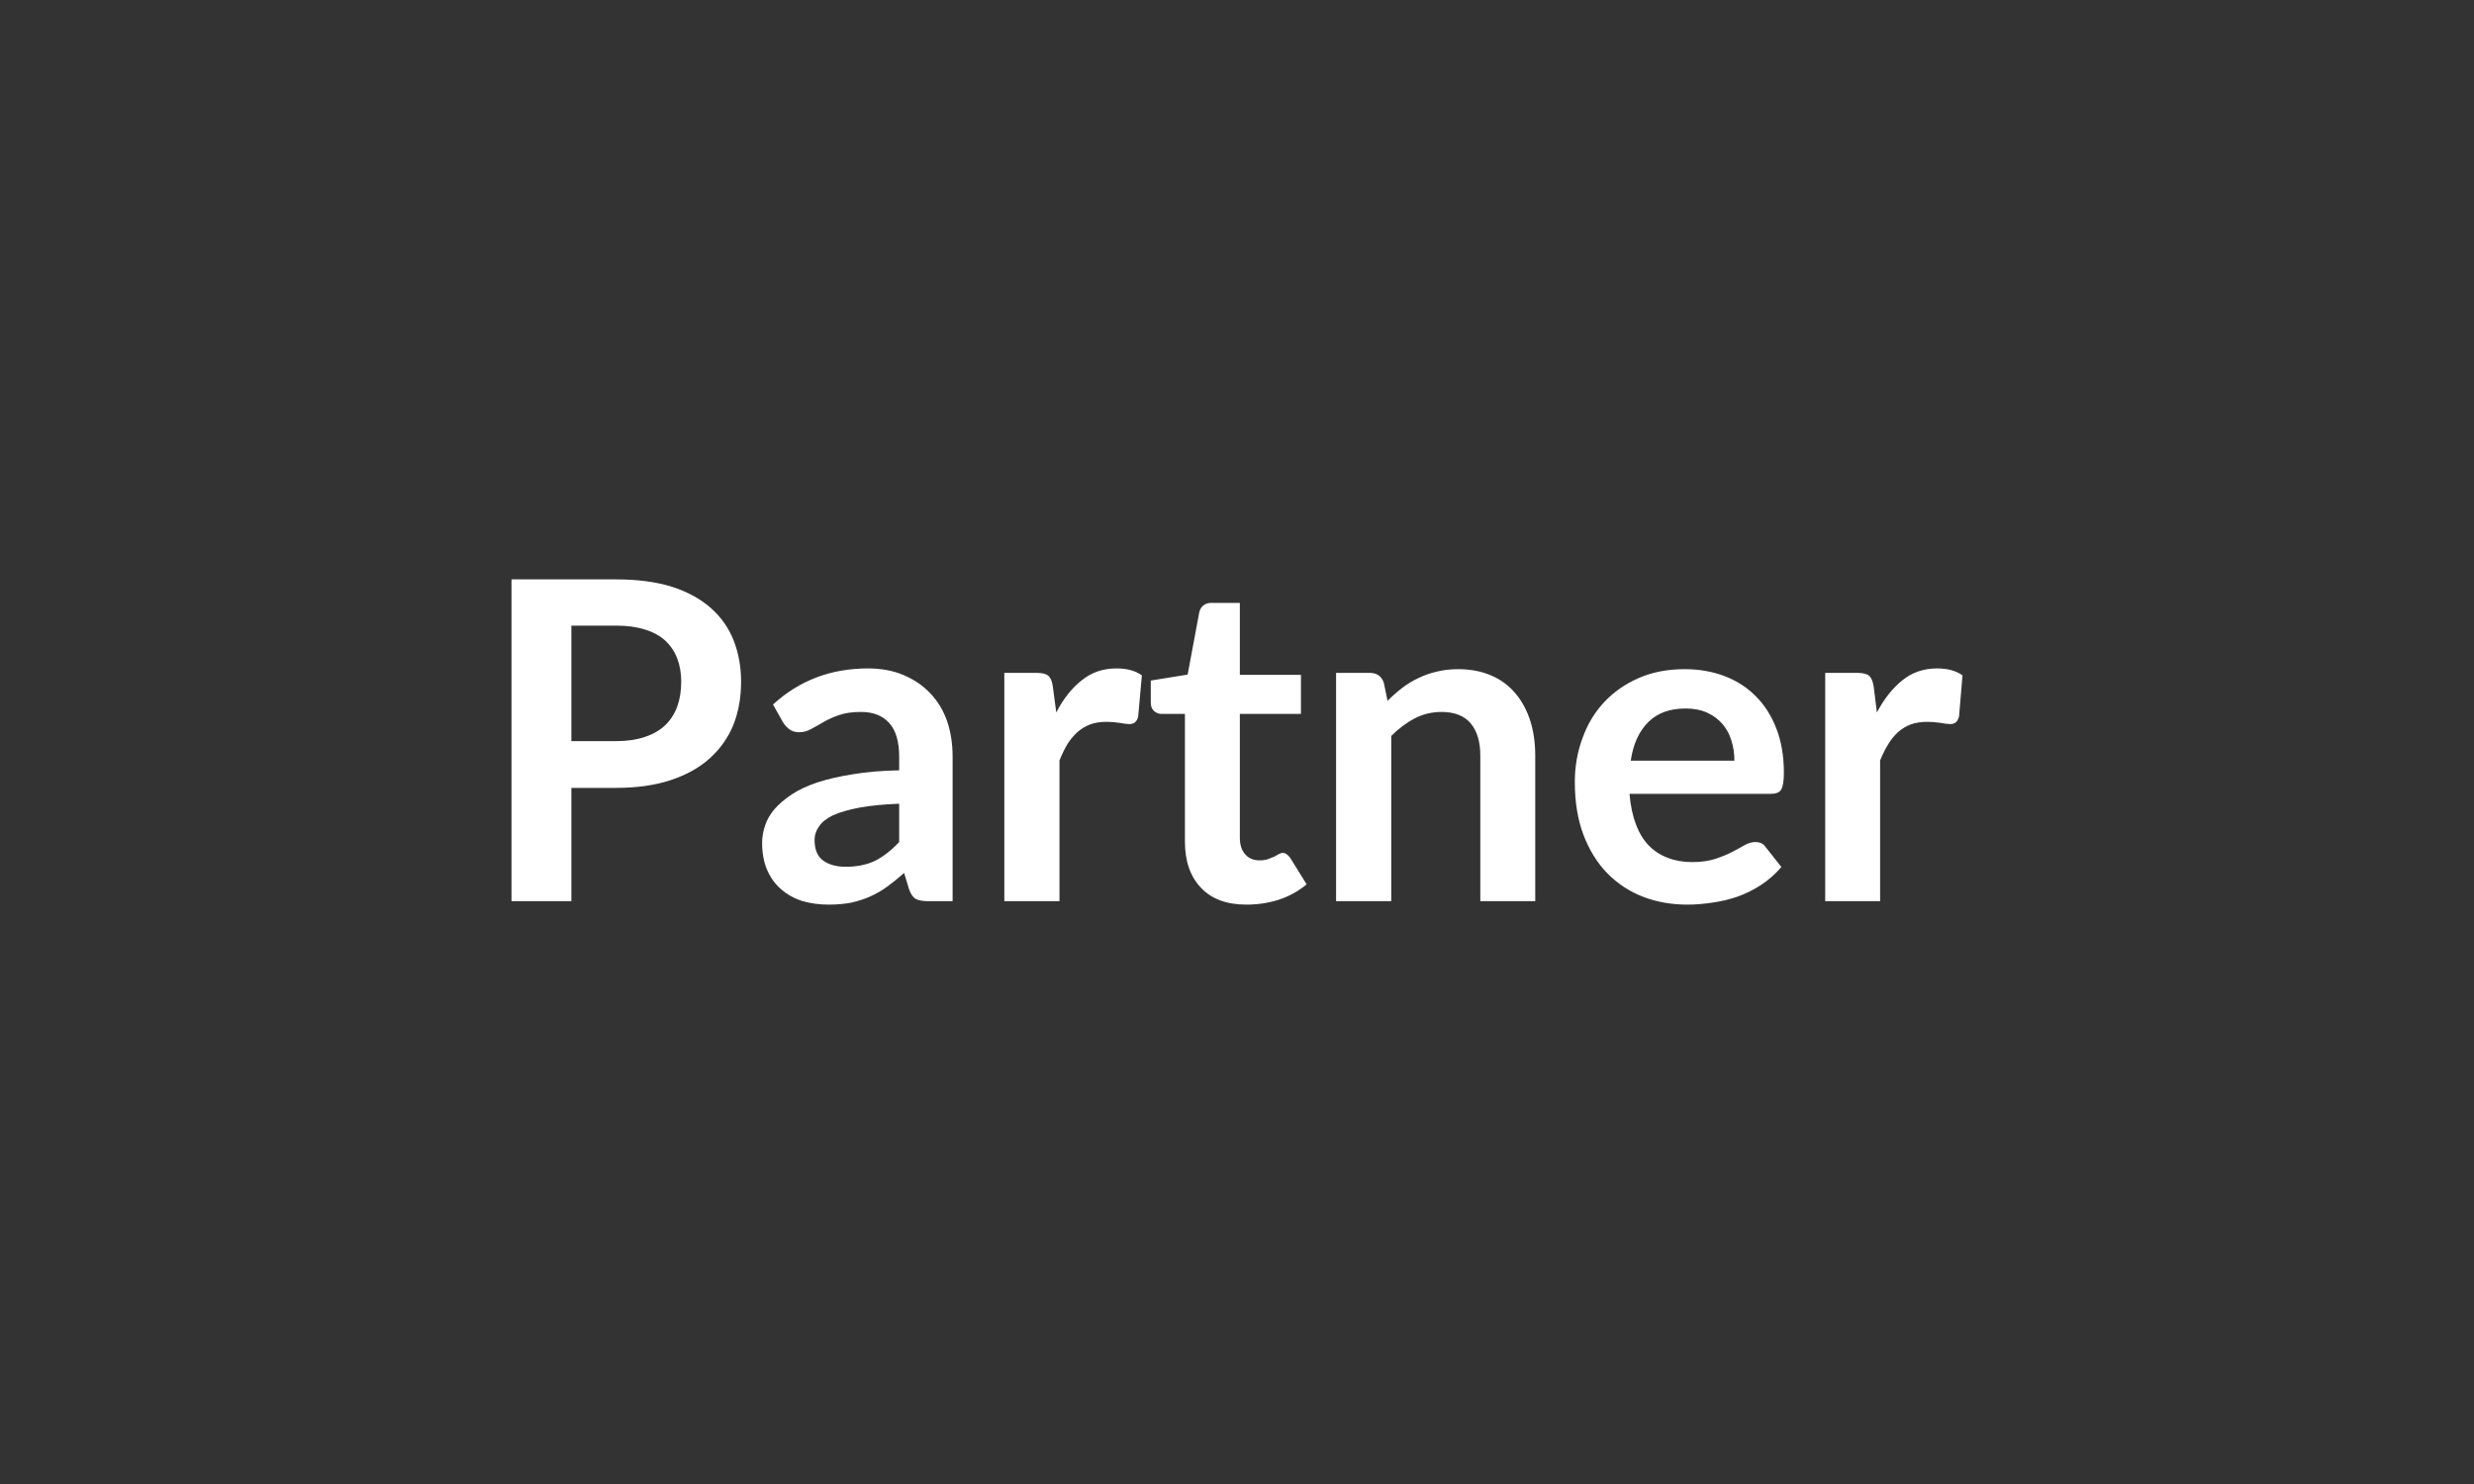 <svg xmlns="http://www.w3.org/2000/svg" width="100" height="60" viewBox="0 0 100 60"><rect x="0" y="0" width="100" height="60" fill="#333333" stroke="none"/><rect width="100%" height="100%" fill="none"/><path fill="#ffffff" d="M23.095 29.965h1.81q.66 0 1.16-.17.49-.16.82-.47.33-.32.49-.76.16-.45.16-1 0-.52-.16-.94t-.48-.72q-.33-.3-.82-.45-.5-.16-1.17-.16h-1.81zm-2.42-6.54h4.23q1.3 0 2.26.3.95.31 1.57.86t.92 1.31q.3.77.3 1.67 0 .95-.31 1.74-.32.78-.95 1.35t-1.57.88q-.95.32-2.22.32h-1.81v4.58h-2.42zm15.67 10.62v-1.55q-.97.04-1.62.16-.66.13-1.06.31-.39.19-.56.45-.18.25-.18.54 0 .59.35.84t.91.25q.68 0 1.18-.24.5-.25.98-.76m-4.7-4.85-.4-.71q1.59-1.46 3.84-1.46.81 0 1.44.27.64.27 1.08.74.45.47.68 1.13.22.65.22 1.44v5.83h-1q-.32 0-.49-.09-.17-.1-.27-.39l-.2-.66q-.35.31-.68.55t-.69.4-.77.25q-.41.08-.91.08-.58 0-1.08-.15-.49-.16-.85-.48-.36-.31-.56-.78t-.2-1.09q0-.35.12-.7.11-.34.38-.66.27-.31.69-.59t1.04-.49q.61-.2 1.43-.33.82-.14 1.88-.16v-.54q0-.93-.4-1.37-.4-.45-1.14-.45-.54 0-.9.13-.35.12-.62.28t-.5.28q-.22.13-.49.13-.23 0-.39-.12t-.26-.29m10.91-1.44.14 1.05q.43-.83 1.03-1.3.59-.48 1.4-.48.64 0 1.03.28l-.15 1.67q-.04.16-.13.23-.08.07-.23.07-.13 0-.4-.05-.26-.04-.52-.04-.37 0-.65.1-.29.11-.52.31-.23.21-.41.49-.17.29-.32.66v5.69h-2.23v-9.23h1.31q.34 0 .47.12.14.12.18.43m7.83 8.82q-1.2 0-1.84-.68-.65-.68-.65-1.87v-5.16h-.94q-.18 0-.31-.12-.13-.11-.13-.35v-.88l1.49-.24.47-2.52q.04-.18.17-.28.12-.1.32-.1h1.15v2.91h2.47v1.58h-2.47v5q0 .44.22.68.21.24.58.24.2 0 .34-.05t.25-.1q.1-.05.18-.1t.16-.05q.1 0 .16.05.07.05.14.14l.67 1.08q-.49.41-1.12.62-.63.2-1.31.2m5.55-8.97.15.73q.28-.28.59-.52t.66-.4q.34-.17.74-.26.4-.1.86-.1.76 0 1.35.26.58.25.97.72.39.46.6 1.11.2.64.2 1.41v5.88h-2.22v-5.88q0-.84-.39-1.31-.39-.46-1.18-.46-.58 0-1.08.26t-.95.71v6.68h-2.23v-9.23h1.36q.43 0 .57.4m9.98 3.15h4.19q0-.43-.12-.81-.12-.39-.36-.67-.25-.29-.62-.46t-.87-.17q-.96 0-1.51.55-.56.55-.71 1.56m5.67 1.34h-5.72q.06.71.26 1.23.19.52.52.86.32.33.77.5.44.17.98.17t.94-.13q.39-.13.68-.28t.51-.28q.22-.12.43-.12.28 0 .41.2l.64.81q-.37.43-.83.73-.45.29-.95.47-.5.17-1.02.24-.52.08-1 .08-.97 0-1.8-.32-.82-.32-1.44-.95-.61-.63-.96-1.55t-.35-2.14q0-.94.31-1.77.3-.84.87-1.45.58-.62 1.4-.98t1.86-.36q.87 0 1.61.28t1.27.82q.53.53.83 1.31t.3 1.78q0 .5-.11.68-.1.17-.41.17m4.15-4.34.13 1.05q.44-.83 1.03-1.3.59-.48 1.4-.48.64 0 1.03.28l-.14 1.67q-.05.16-.13.23-.09.07-.23.07t-.4-.05q-.27-.04-.52-.04-.37 0-.66.1-.29.11-.52.31-.23.21-.4.49-.18.29-.33.66v5.69h-2.22v-9.23h1.3q.34 0 .48.12.13.12.18.43"/></svg>